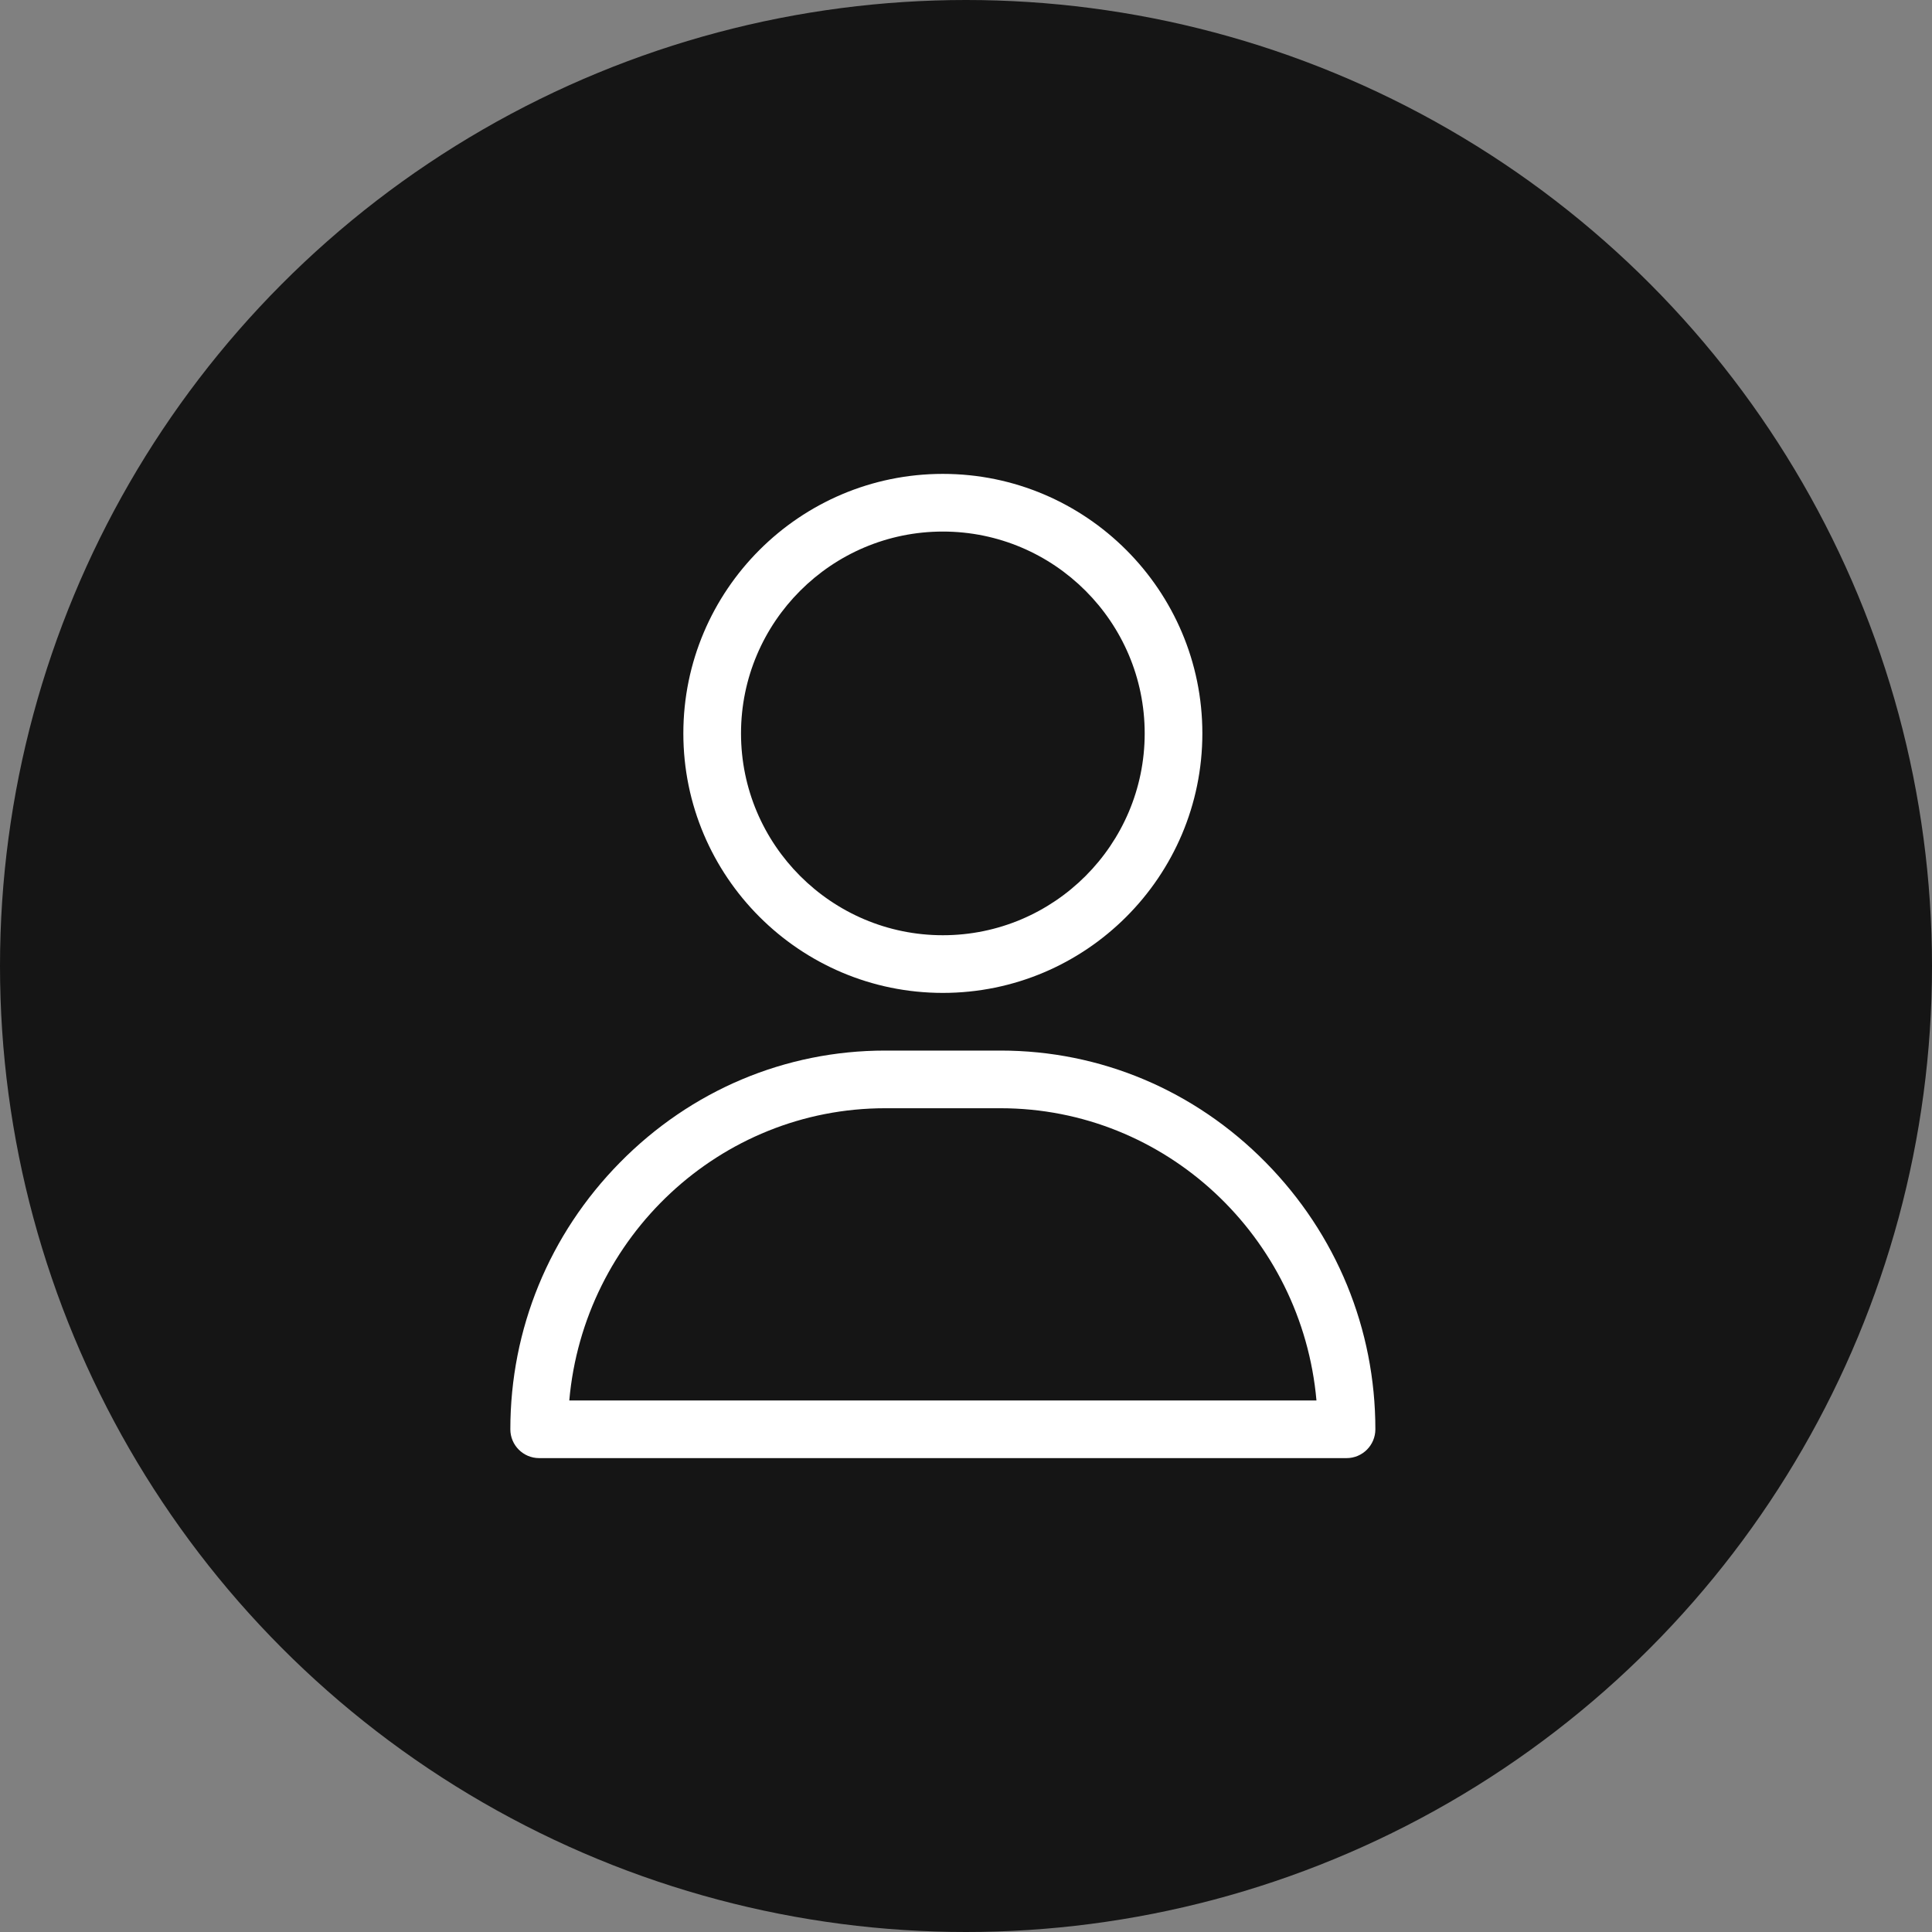 <svg width="53" height="53" viewBox="0 0 53 53" fill="none" xmlns="http://www.w3.org/2000/svg">
<rect x="0" y="0" width="53" height="53" fill="#808080" stroke="none"/>
<circle cx="26.5" cy="26.5" r="26.5" fill="#151515"/>
<path d="M25.865 13C21.94 13 18.746 16.194 18.746 20.119C18.746 24.045 21.94 27.238 25.865 27.238C29.791 27.238 32.984 24.045 32.984 20.119C32.984 16.194 29.791 13 25.865 13ZM25.865 25.656C22.812 25.656 20.328 23.172 20.328 20.119C20.328 17.066 22.812 14.582 25.865 14.582C28.918 14.582 31.402 17.066 31.402 20.119C31.402 23.172 28.918 25.656 25.865 25.656Z" fill="white"/>
<path d="M34.723 31.889C32.774 29.91 30.19 28.82 27.447 28.82H24.283C21.541 28.82 18.957 29.91 17.008 31.889C15.068 33.858 14 36.458 14 39.209C14 39.646 14.354 40 14.791 40H36.94C37.376 40 37.73 39.646 37.73 39.209C37.73 36.458 36.662 33.858 34.723 31.889ZM15.617 38.418C16.013 33.931 19.749 30.402 24.283 30.402H27.447C31.982 30.402 35.717 33.931 36.114 38.418H15.617Z" fill="white"/>
</svg>
